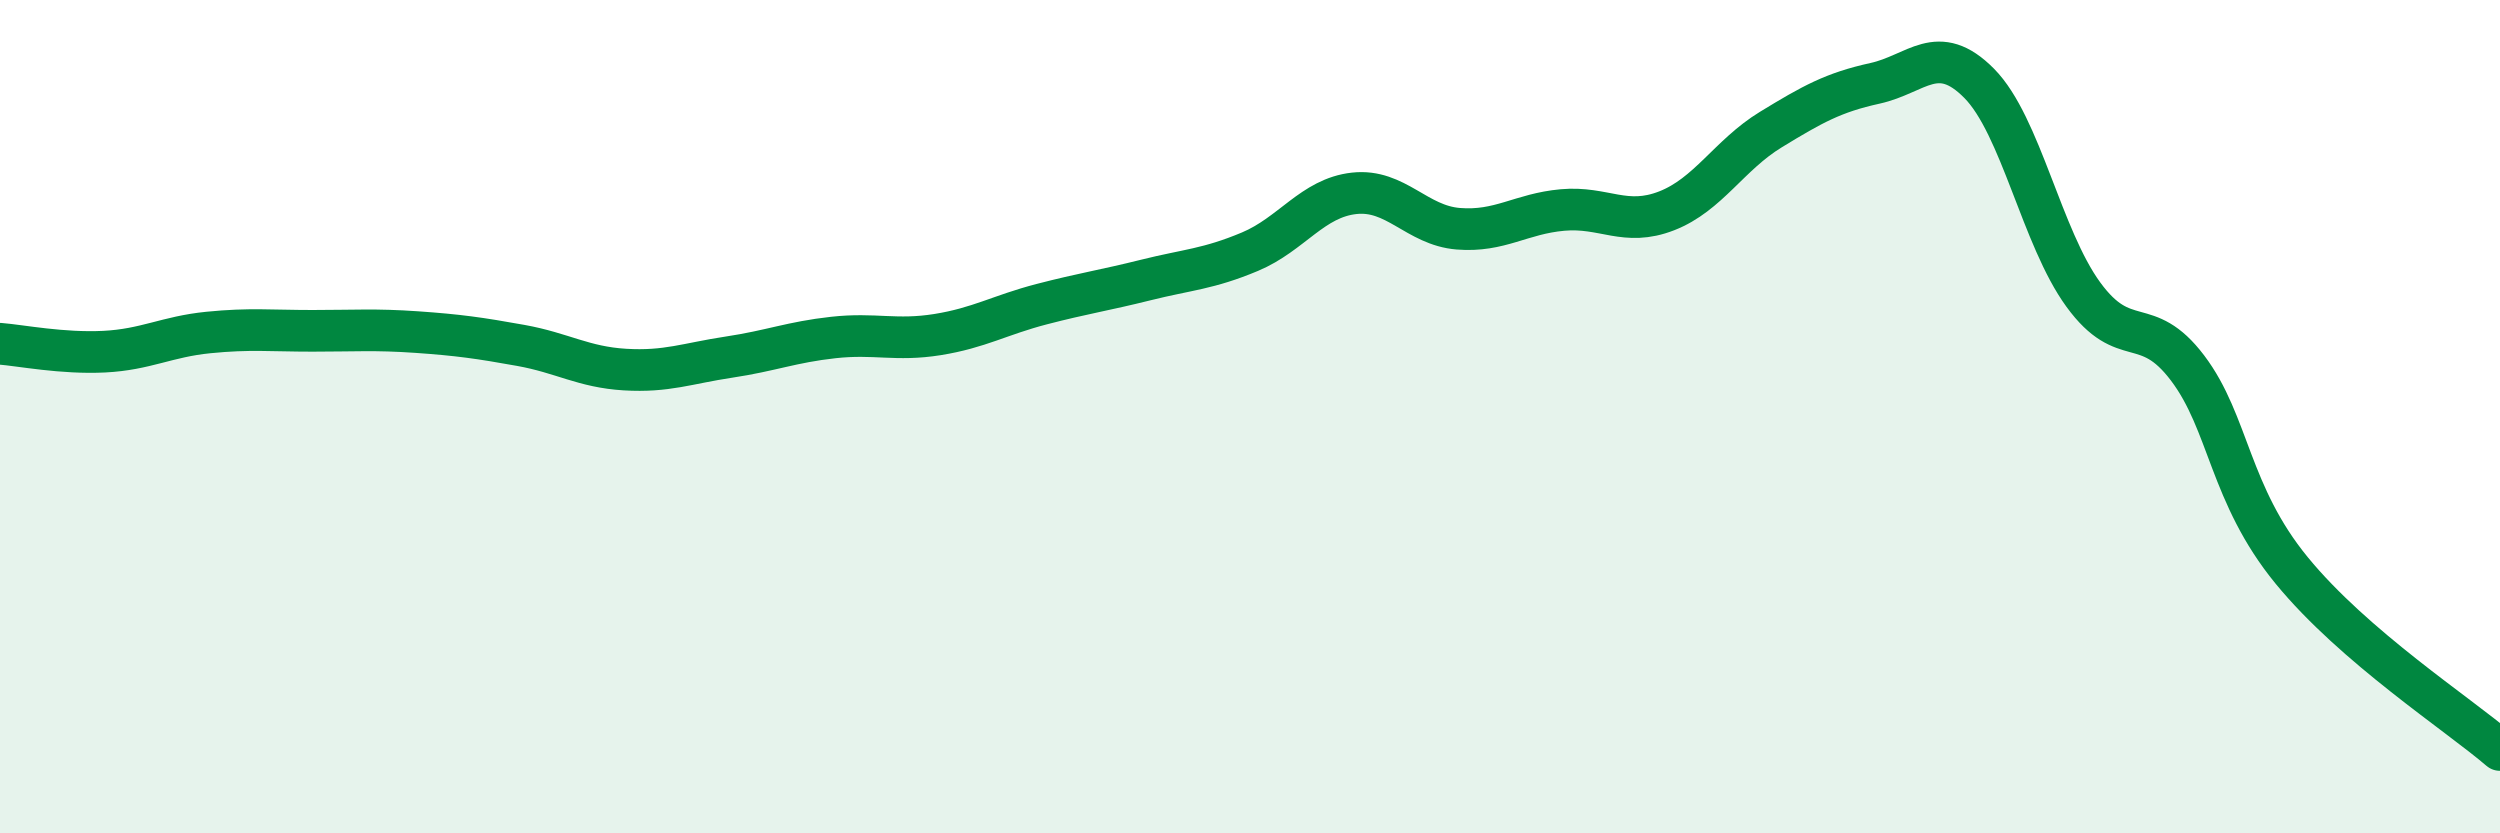 
    <svg width="60" height="20" viewBox="0 0 60 20" xmlns="http://www.w3.org/2000/svg">
      <path
        d="M 0,8.25 C 0.5,8.29 1.5,8.49 2.5,8.44 C 3.5,8.39 4,8.08 5,7.98 C 6,7.88 6.5,7.94 7.5,7.94 C 8.5,7.94 9,7.9 10,7.97 C 11,8.04 11.5,8.11 12.5,8.29 C 13.5,8.47 14,8.81 15,8.87 C 16,8.93 16.5,8.72 17.5,8.57 C 18.5,8.42 19,8.21 20,8.1 C 21,7.99 21.5,8.19 22.5,8.03 C 23.5,7.87 24,7.56 25,7.3 C 26,7.04 26.5,6.97 27.5,6.72 C 28.5,6.47 29,6.46 30,6.04 C 31,5.62 31.5,4.75 32.5,4.64 C 33.5,4.53 34,5.41 35,5.49 C 36,5.57 36.5,5.13 37.5,5.04 C 38.5,4.95 39,5.45 40,5.06 C 41,4.67 41.5,3.72 42.5,3.11 C 43.5,2.5 44,2.22 45,2 C 46,1.78 46.5,0.99 47.5,2 C 48.5,3.01 49,5.7 50,7.07 C 51,8.44 51.5,7.51 52.5,8.83 C 53.5,10.15 53.5,11.86 55,13.69 C 56.5,15.52 59,17.14 60,18L60 20L0 20Z"
        fill="#008740"
        opacity="0.1"
        stroke-linecap="round"
        stroke-linejoin="round"
      />
      <path
        d="M 0,8.25 C 0.5,8.29 1.5,8.49 2.5,8.44 C 3.5,8.39 4,8.08 5,7.98 C 6,7.88 6.5,7.94 7.5,7.94 C 8.5,7.94 9,7.9 10,7.97 C 11,8.04 11.5,8.11 12.5,8.29 C 13.5,8.47 14,8.81 15,8.87 C 16,8.93 16.5,8.72 17.5,8.57 C 18.5,8.42 19,8.21 20,8.1 C 21,7.99 21.5,8.19 22.5,8.03 C 23.5,7.87 24,7.56 25,7.3 C 26,7.04 26.5,6.97 27.5,6.72 C 28.5,6.47 29,6.46 30,6.04 C 31,5.62 31.5,4.75 32.5,4.64 C 33.5,4.53 34,5.41 35,5.49 C 36,5.57 36.5,5.13 37.5,5.04 C 38.5,4.95 39,5.45 40,5.06 C 41,4.67 41.5,3.72 42.5,3.11 C 43.5,2.5 44,2.22 45,2 C 46,1.78 46.5,0.99 47.5,2 C 48.5,3.01 49,5.7 50,7.07 C 51,8.44 51.5,7.51 52.5,8.83 C 53.5,10.15 53.5,11.86 55,13.69 C 56.5,15.52 59,17.14 60,18"
        stroke="#008740"
        stroke-width="1"
        fill="none"
        stroke-linecap="round"
        stroke-linejoin="round"
      />
    </svg>
  